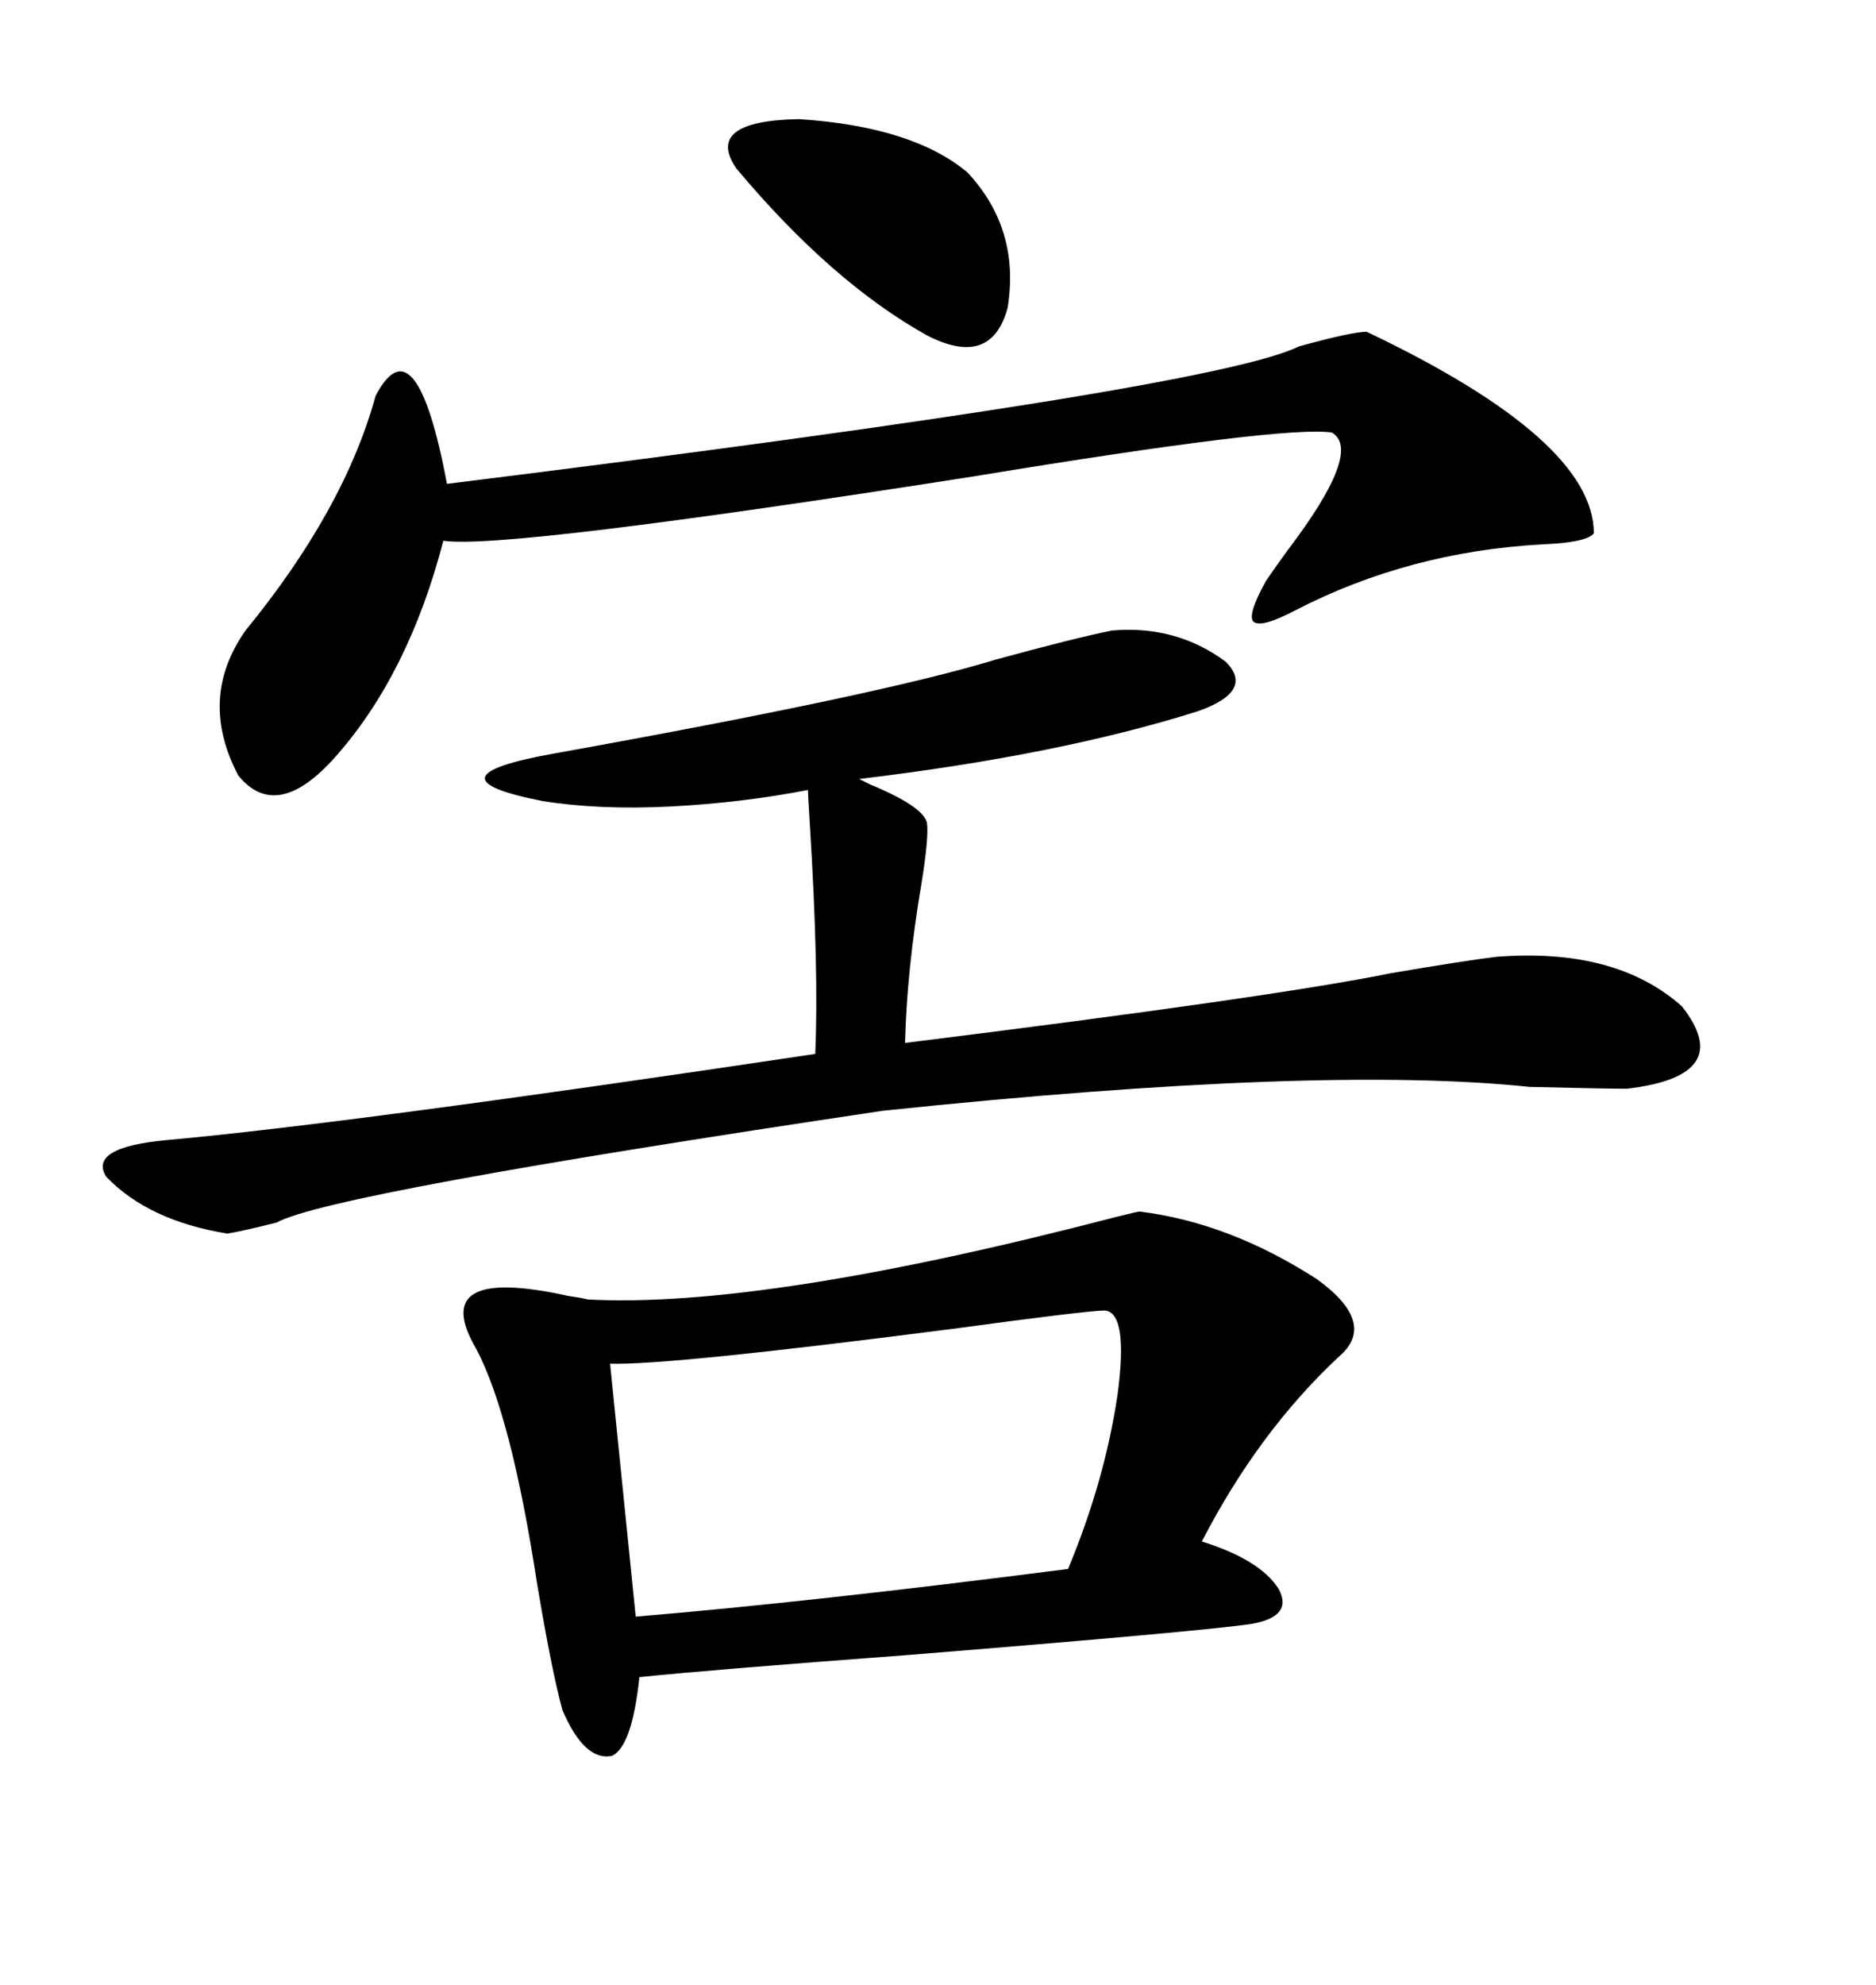 <svg xmlns="http://www.w3.org/2000/svg" xmlns:xlink="http://www.w3.org/1999/xlink" width="300" height="317.285"><path d="M182.23 193.65L182.23 193.65Q196.58 195.41 210.64 204.49L210.64 204.49Q220.31 211.52 214.16 216.80L214.16 216.80Q201.27 228.81 192.19 246.39L192.19 246.39Q201.56 249.32 204.49 254.00L204.49 254.00Q206.84 258.40 200.10 259.57L200.10 259.57Q192.19 260.74 145.02 264.55L145.02 264.55Q113.67 266.89 102.25 268.07L102.25 268.07Q101.07 279.20 97.85 280.66L97.85 280.66Q93.46 281.54 89.94 273.34L89.94 273.34Q88.18 266.89 85.84 252.83L85.84 252.83Q81.74 226.17 76.17 215.63L76.17 215.63Q68.26 202.15 90.82 207.13L90.82 207.13Q92.87 207.42 94.04 207.71L94.04 207.71Q122.17 209.18 178.42 194.53L178.42 194.53Q181.93 193.65 182.23 193.65ZM177.83 100.78L177.83 100.78Q188.09 99.90 196.00 105.76L196.00 105.76Q200.68 110.45 191.60 113.67L191.60 113.67Q169.34 120.70 137.40 124.51L137.40 124.51Q137.40 124.51 139.16 125.39L139.16 125.39Q147.66 128.91 148.24 131.54L148.24 131.54Q148.54 133.89 147.36 141.21L147.36 141.21Q145.02 154.98 144.73 166.70L144.73 166.70Q203.61 159.38 222.36 155.57L222.36 155.57Q234.38 153.52 239.36 152.93L239.36 152.93Q258.40 151.46 268.95 160.84L268.95 160.84Q277.73 171.97 260.16 174.02L260.16 174.02Q256.64 174.02 244.63 173.73L244.63 173.73Q211.23 170.21 141.21 177.54L141.21 177.54Q52.73 190.72 44.24 195.41L44.24 195.41Q38.38 196.88 36.33 197.17L36.33 197.17Q23.73 195.12 16.99 188.09L16.99 188.09Q14.06 183.40 26.66 182.23L26.66 182.23Q55.96 179.59 130.37 168.46L130.37 168.46Q130.96 154.98 129.49 131.54L129.49 131.54Q129.20 126.86 129.20 126.27L129.20 126.27Q118.65 128.32 107.23 128.91L107.23 128.91Q95.80 129.49 86.72 128.03L86.72 128.03Q67.38 124.22 88.77 120.41L88.77 120.41Q140.92 111.04 159.08 105.47L159.08 105.47Q171.97 101.95 177.83 100.78ZM218.55 53.03L218.55 53.03Q254.88 70.31 254.88 85.25L254.88 85.25Q253.71 86.72 246.68 87.01L246.68 87.01Q225.29 88.18 207.13 97.56L207.13 97.56Q201.56 100.49 200.39 99.32L200.39 99.32Q199.51 98.14 202.44 92.87L202.44 92.87Q203.61 91.11 205.96 87.89L205.96 87.89Q217.97 72.07 212.99 69.14L212.99 69.14Q205.37 67.97 155.57 76.17L155.57 76.17Q80.57 87.89 70.90 86.43L70.90 86.43Q65.33 107.81 53.61 121.00L53.61 121.00Q44.24 131.54 38.09 123.93L38.09 123.93Q31.64 111.62 39.26 100.78L39.26 100.78Q55.08 81.45 60.06 63.28L60.06 63.28Q66.50 50.98 71.48 77.34L71.48 77.34Q194.24 62.11 207.71 55.37L207.71 55.37Q216.21 53.03 218.55 53.03ZM176.66 209.47L176.66 209.47Q174.02 209.47 152.34 212.40L152.34 212.40Q106.93 218.26 97.56 217.97L97.56 217.97L101.66 258.40Q129.79 256.05 170.80 250.78L170.80 250.78Q176.66 236.72 178.71 222.95L178.71 222.95Q180.47 209.77 176.66 209.47ZM117.77 26.95L117.77 26.95Q112.50 19.34 127.73 19.04L127.73 19.04Q145.90 20.21 154.69 27.54L154.69 27.54Q163.18 36.62 161.13 49.22L161.13 49.22Q158.50 58.89 148.24 53.61L148.24 53.61Q133.01 45.12 117.77 26.95Z"/></svg>